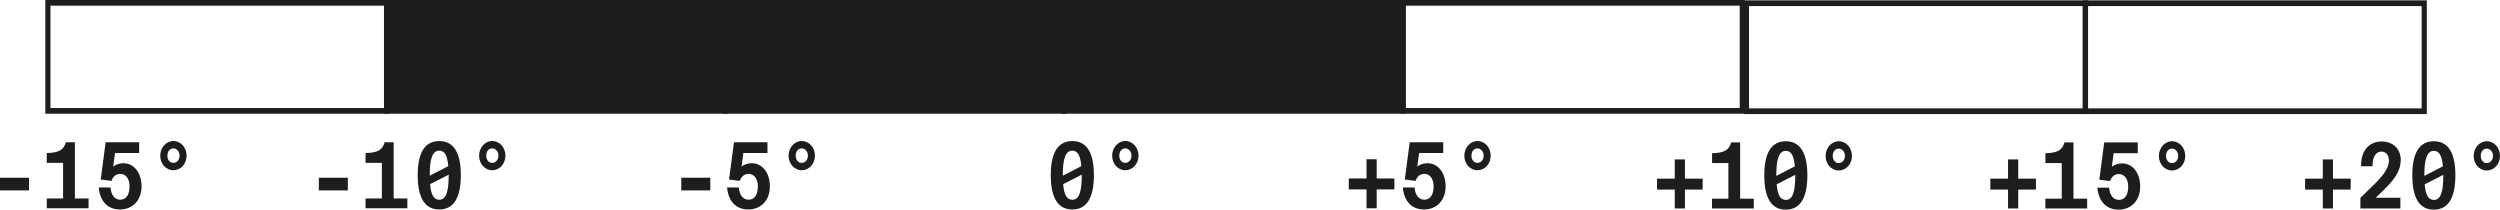 <?xml version="1.0" encoding="UTF-8"?>
<svg id="uuid-8e98c860-d15e-4709-9f8d-24d1cf148fbb" data-name="Livello 1" xmlns="http://www.w3.org/2000/svg" viewBox="0 0 427.64 35.86">
  <path d="m66.63,19.45H7.75V0h58.87v19.45Zm-58-.97h57.12V.97H8.63v17.5Z" style="fill: #1d1d1b; stroke-width: 0px;"/>
  <g>
    <rect x="66.13" y=".49" width="58" height="18.47" style="fill: #1d1d1b; stroke-width: 0px;"/>
    <path d="m124.56,19.45h-58.88V0h58.88v19.45Zm-58-.97h57.12V.97h-57.12v17.5Z" style="fill: #1d1d1b; stroke-width: 0px;"/>
  </g>
  <g>
    <rect x="124.06" y=".49" width="58" height="18.47" style="fill: #1d1d1b; stroke-width: 0px;"/>
    <path d="m182.5,19.45h-58.88V0h58.88v19.45Zm-58-.97h57.12V.97h-57.12v17.5Z" style="fill: #1d1d1b; stroke-width: 0px;"/>
  </g>
  <g>
    <rect x="182" y=".49" width="58" height="18.47" style="fill: #1d1d1b; stroke-width: 0px;"/>
    <path d="m240.43,19.45h-58.88V0h58.88v19.45Zm-58-.97h57.12V.97h-57.12v17.5Z" style="fill: #1d1d1b; stroke-width: 0px;"/>
  </g>
  <path d="m298.47,19.45h-58.87V0h58.87v19.45Zm-58-.97h57.12V.97h-57.12v17.5Z" style="fill: #1d1d1b; stroke-width: 0px;"/>
  <path d="m357.18,19.51h-58.88V.06h58.88v19.45Zm-58-.97h57.12V1.04h-57.12v17.5Z" style="fill: #1d1d1b; stroke-width: 0px;"/>
  <path d="m415.12,19.51h-58.87V.06h58.87v19.45Zm-58-.97h57.12V1.04h-57.12v17.5Z" style="fill: #1d1d1b; stroke-width: 0px;"/>
  <g>
    <g>
      <path d="m0,32.57v-2.17h4.96v2.17H0Z" style="fill: #1d1d1b; stroke-width: 0px;"/>
      <path d="m10.79,33.94v-6.08h-2.79v-1.68c2.24-.05,2.9-.62,3.27-1.85h1.54v9.62h2.34v1.68h-7.15v-1.68h2.79Z" style="fill: #1d1d1b; stroke-width: 0px;"/>
      <path d="m22.16,31.89c0-1.51-.81-2.15-1.58-2.15-.71,0-1.25.44-1.51,1.2l-1.84-.23.84-6.38h5.73v1.84h-4.12l-.32,2.34c.55-.45,1.18-.59,1.78-.59,1.61,0,3.07,1.43,3.07,3.97s-1.7,3.94-3.66,3.94c-2.06,0-3.42-1.28-3.66-3.76h2.01c.11,1.32.74,2.09,1.68,2.09s1.58-.78,1.58-2.27Z" style="fill: #1d1d1b; stroke-width: 0px;"/>
      <path d="m29.65,24.12c1.28,0,2.27,1.12,2.27,2.51s-1,2.49-2.27,2.49-2.24-1.12-2.24-2.49,1.01-2.51,2.24-2.51Zm0,3.74c.62,0,1.07-.56,1.07-1.23s-.45-1.25-1.07-1.25-1.02.56-1.02,1.25.42,1.23,1.02,1.23Z" style="fill: #1d1d1b; stroke-width: 0px;"/>
    </g>
    <g>
      <path d="m343.49,35.66v-3.23h-3.03v-1.87h3.03v-3.29h1.74v3.29h3.03v1.87h-3.03v3.23h-1.74Z" style="fill: #1d1d1b; stroke-width: 0px;"/>
      <path d="m352.67,33.97v-6.08h-2.79v-1.68c2.24-.05,2.9-.62,3.26-1.85h1.54v9.62h2.34v1.68h-7.15v-1.68h2.79Z" style="fill: #1d1d1b; stroke-width: 0px;"/>
      <path d="m364.04,31.92c0-1.51-.82-2.15-1.59-2.15-.72,0-1.25.44-1.51,1.2l-1.84-.23.84-6.38h5.74v1.84h-4.12l-.32,2.34c.55-.45,1.18-.59,1.78-.59,1.61,0,3.07,1.43,3.07,3.97s-1.7,3.94-3.66,3.94c-2.06,0-3.42-1.28-3.66-3.76h2.01c.11,1.32.74,2.09,1.68,2.09s1.59-.78,1.59-2.27Z" style="fill: #1d1d1b; stroke-width: 0px;"/>
      <path d="m371.53,24.16c1.28,0,2.27,1.12,2.27,2.51s-.99,2.49-2.27,2.49-2.24-1.12-2.24-2.49,1.01-2.51,2.24-2.51Zm0,3.74c.62,0,1.07-.56,1.07-1.23s-.45-1.25-1.07-1.25-1.02.56-1.02,1.25.42,1.23,1.02,1.23Z" style="fill: #1d1d1b; stroke-width: 0px;"/>
    </g>
    <g>
      <path d="m397.33,35.66v-3.23h-3.03v-1.87h3.03v-3.29h1.74v3.29h3.03v1.87h-3.03v3.23h-1.74Z" style="fill: #1d1d1b; stroke-width: 0px;"/>
      <path d="m410.65,27.44c0,1.9-1.25,3.51-3.15,5.3l-1.11,1.08h4.21v1.84h-6.84v-1.82l2.12-2.06c1.6-1.54,2.76-2.96,2.76-4.29,0-1.12-.66-1.56-1.27-1.56-.9,0-1.57.83-1.53,2.51h-1.96c-.07-2.79,1.49-4.24,3.52-4.24,1.85,0,3.27,1.18,3.27,3.24Z" style="fill: #1d1d1b; stroke-width: 0px;"/>
      <path d="m412.64,30c0-3.79,1.17-5.84,3.68-5.84s3.69,2.06,3.69,5.84-1.18,5.86-3.69,5.86-3.68-2.06-3.68-5.86Zm2.06.09l3.17-1.64c-.15-1.76-.6-2.65-1.54-2.65-1.19,0-1.63,1.43-1.63,4.19v.09Zm3.24-.09v-.09l-3.18,1.62c.15,1.79.62,2.67,1.57,2.67,1.18,0,1.61-1.43,1.61-4.19Z" style="fill: #1d1d1b; stroke-width: 0px;"/>
      <path d="m425.37,24.16c1.28,0,2.27,1.12,2.27,2.51s-.99,2.49-2.27,2.49-2.24-1.12-2.24-2.49,1.01-2.51,2.24-2.51Zm0,3.74c.62,0,1.07-.56,1.07-1.23s-.45-1.25-1.07-1.25-1.02.56-1.02,1.25.42,1.23,1.02,1.23Z" style="fill: #1d1d1b; stroke-width: 0px;"/>
    </g>
    <g>
      <path d="m54.54,32.57v-2.17h4.96v2.17h-4.96Z" style="fill: #1d1d1b; stroke-width: 0px;"/>
      <path d="m65.32,33.94v-6.08h-2.79v-1.68c2.24-.05,2.9-.62,3.27-1.85h1.54v9.62h2.34v1.68h-7.15v-1.68h2.79Z" style="fill: #1d1d1b; stroke-width: 0px;"/>
      <path d="m71.45,29.97c0-3.79,1.18-5.84,3.69-5.84s3.69,2.06,3.69,5.84-1.18,5.86-3.69,5.86-3.69-2.06-3.69-5.86Zm2.06.09l3.17-1.64c-.15-1.76-.6-2.65-1.54-2.65-1.19,0-1.63,1.43-1.63,4.19v.09Zm3.24-.09v-.09l-3.18,1.62c.15,1.79.62,2.67,1.57,2.67,1.18,0,1.61-1.43,1.61-4.19Z" style="fill: #1d1d1b; stroke-width: 0px;"/>
      <path d="m84.19,24.12c1.28,0,2.27,1.12,2.27,2.51s-1,2.49-2.27,2.49-2.24-1.12-2.24-2.49,1.01-2.51,2.24-2.51Zm0,3.74c.62,0,1.07-.56,1.07-1.23s-.45-1.25-1.07-1.25-1.02.56-1.02,1.25.42,1.23,1.02,1.23Z" style="fill: #1d1d1b; stroke-width: 0px;"/>
    </g>
    <g>
      <path d="m286.48,35.66v-3.23h-3.03v-1.87h3.03v-3.29h1.74v3.29h3.03v1.87h-3.03v3.23h-1.74Z" style="fill: #1d1d1b; stroke-width: 0px;"/>
      <path d="m295.65,33.97v-6.08h-2.79v-1.68c2.24-.05,2.9-.62,3.26-1.85h1.54v9.62h2.34v1.68h-7.15v-1.68h2.79Z" style="fill: #1d1d1b; stroke-width: 0px;"/>
      <path d="m301.79,30c0-3.79,1.18-5.84,3.68-5.84s3.69,2.06,3.69,5.84-1.18,5.86-3.69,5.86-3.68-2.06-3.68-5.86Zm2.06.09l3.17-1.64c-.15-1.76-.6-2.65-1.54-2.65-1.19,0-1.63,1.43-1.63,4.19v.09Zm3.24-.09v-.09l-3.18,1.62c.15,1.79.62,2.67,1.57,2.67,1.18,0,1.61-1.43,1.61-4.19Z" style="fill: #1d1d1b; stroke-width: 0px;"/>
      <path d="m314.52,24.16c1.28,0,2.27,1.12,2.27,2.51s-.99,2.49-2.27,2.49-2.24-1.12-2.24-2.49,1.01-2.51,2.24-2.51Zm0,3.74c.62,0,1.07-.56,1.07-1.23s-.45-1.25-1.07-1.25-1.02.56-1.02,1.25.42,1.23,1.02,1.23Z" style="fill: #1d1d1b; stroke-width: 0px;"/>
    </g>
    <g>
      <path d="m116.54,32.57v-2.17h4.96v2.17h-4.96Z" style="fill: #1d1d1b; stroke-width: 0px;"/>
      <path d="m129.64,31.89c0-1.51-.81-2.15-1.58-2.15-.71,0-1.25.44-1.51,1.2l-1.84-.23.84-6.38h5.73v1.84h-4.12l-.32,2.34c.55-.45,1.18-.59,1.78-.59,1.61,0,3.07,1.43,3.07,3.97s-1.7,3.94-3.66,3.94c-2.06,0-3.42-1.28-3.66-3.76h2.01c.11,1.32.74,2.09,1.68,2.09s1.58-.78,1.58-2.27Z" style="fill: #1d1d1b; stroke-width: 0px;"/>
      <path d="m137.13,24.12c1.28,0,2.27,1.12,2.27,2.51s-1,2.49-2.27,2.49-2.24-1.12-2.24-2.49,1.01-2.51,2.24-2.51Zm0,3.74c.62,0,1.07-.56,1.07-1.23s-.45-1.25-1.07-1.25-1.02.56-1.02,1.25.42,1.23,1.02,1.23Z" style="fill: #1d1d1b; stroke-width: 0px;"/>
    </g>
    <g>
      <path d="m233.75,35.63v-3.23h-3.03v-1.87h3.03v-3.29h1.74v3.29h3.03v1.87h-3.03v3.23h-1.74Z" style="fill: #1d1d1b; stroke-width: 0px;"/>
      <path d="m245.23,31.89c0-1.51-.81-2.15-1.58-2.15-.71,0-1.25.44-1.51,1.2l-1.84-.23.84-6.38h5.73v1.84h-4.12l-.32,2.34c.55-.45,1.18-.59,1.78-.59,1.61,0,3.07,1.43,3.07,3.97s-1.7,3.94-3.66,3.94c-2.06,0-3.42-1.28-3.66-3.76h2.01c.11,1.32.74,2.09,1.68,2.09s1.58-.78,1.58-2.27Z" style="fill: #1d1d1b; stroke-width: 0px;"/>
      <path d="m252.72,24.12c1.28,0,2.27,1.12,2.27,2.51s-1,2.49-2.27,2.49-2.24-1.12-2.24-2.49,1.01-2.51,2.24-2.51Zm0,3.74c.62,0,1.07-.56,1.07-1.23s-.45-1.25-1.07-1.25-1.02.56-1.02,1.25.42,1.23,1.02,1.23Z" style="fill: #1d1d1b; stroke-width: 0px;"/>
    </g>
    <g>
      <path d="m179.74,29.97c0-3.79,1.18-5.84,3.69-5.84s3.69,2.06,3.69,5.84-1.18,5.86-3.69,5.86-3.69-2.06-3.69-5.86Zm2.06.09l3.17-1.64c-.15-1.76-.6-2.65-1.54-2.65-1.19,0-1.63,1.43-1.63,4.19v.09Zm3.24-.09v-.09l-3.18,1.62c.15,1.79.62,2.67,1.57,2.67,1.18,0,1.61-1.43,1.61-4.19Z" style="fill: #1d1d1b; stroke-width: 0px;"/>
      <path d="m192.48,24.12c1.28,0,2.27,1.12,2.27,2.51s-1,2.49-2.27,2.49-2.24-1.12-2.24-2.49,1.01-2.51,2.24-2.51Zm0,3.74c.62,0,1.07-.56,1.07-1.23s-.45-1.25-1.07-1.25-1.02.56-1.02,1.25.42,1.23,1.02,1.23Z" style="fill: #1d1d1b; stroke-width: 0px;"/>
    </g>
  </g>
</svg>